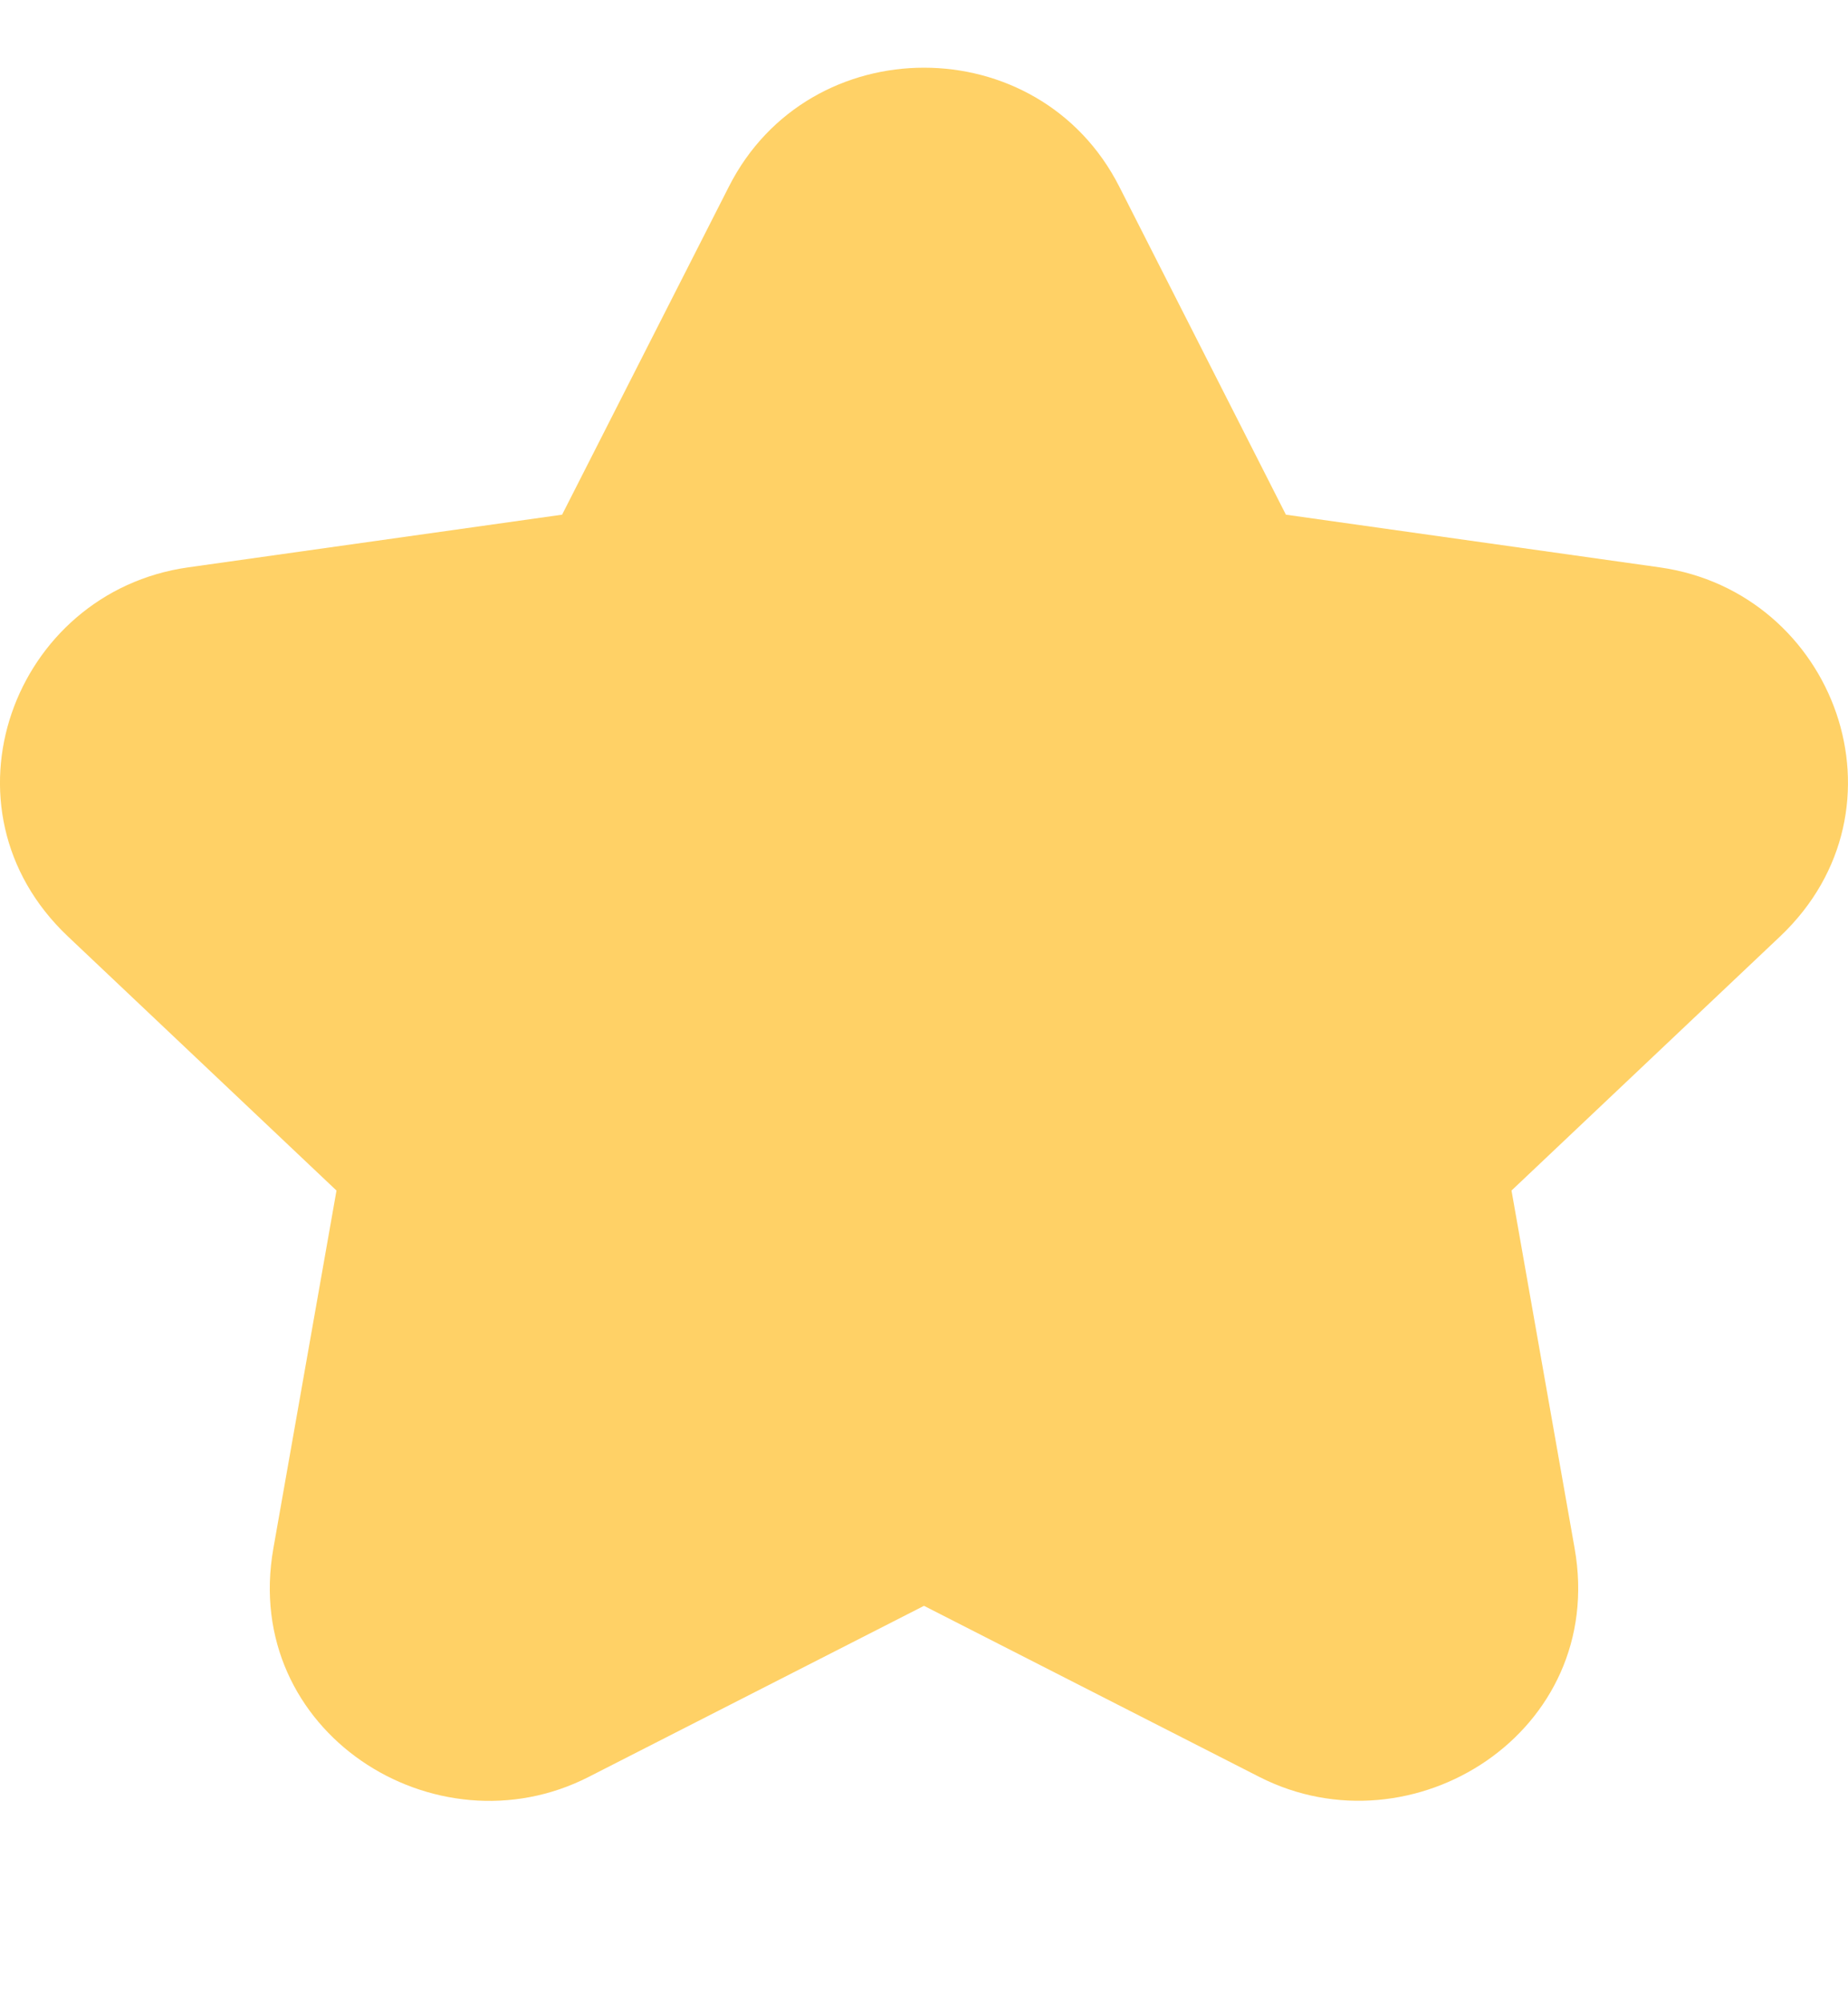 <svg xmlns="http://www.w3.org/2000/svg" width="12" height="13" viewBox="0 0 12 13" fill="none">
    <path
        fill-rule="evenodd"
        clip-rule="evenodd"
        d="M7.268 1.211L8.35 3.34L10.778 3.682C11.916 3.843 12.436 5.247 11.559 6.077L9.815 7.726L10.225 10.049C10.435 11.239 9.172 12.038 8.177 11.531L6 10.421L3.823 11.531C2.827 12.04 1.565 11.238 1.775 10.049L2.185 7.726L0.441 6.077C-0.437 5.247 0.085 3.843 1.221 3.682L3.65 3.34L4.733 1.211C5.255 0.182 6.745 0.182 7.268 1.211Z"
        fill="#FFD166"
    />
</svg>